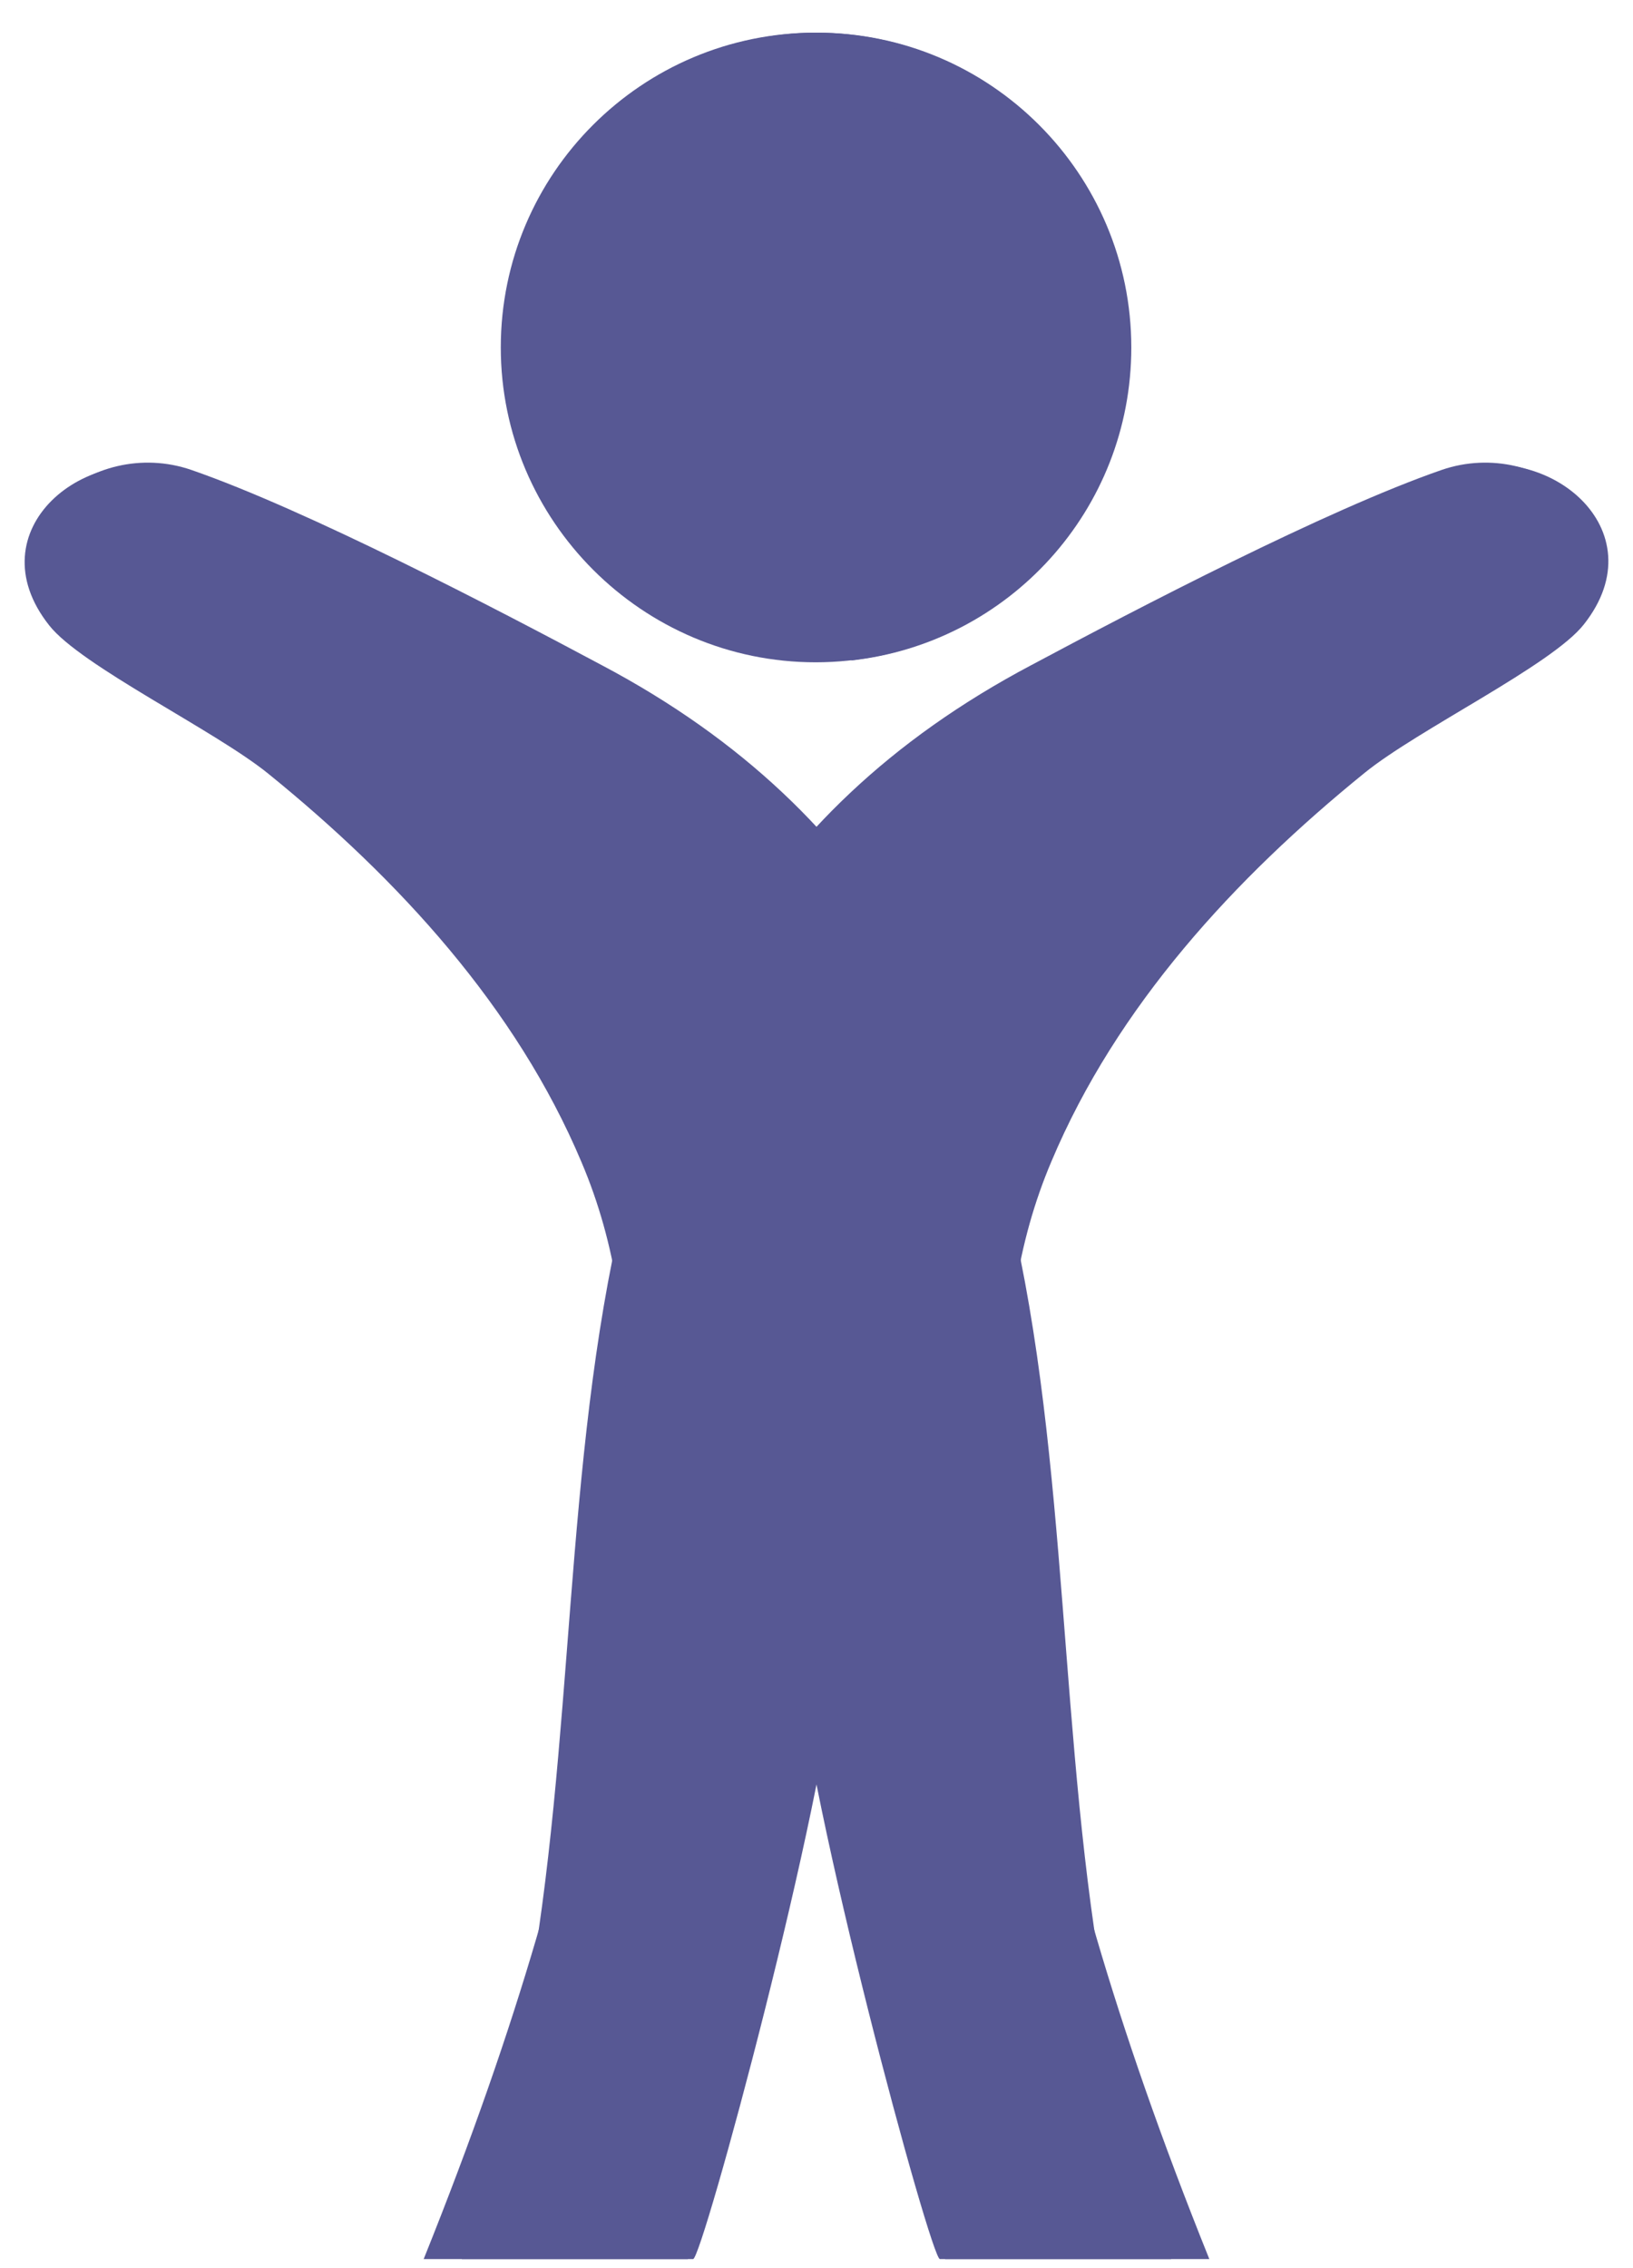 <?xml version="1.0" encoding="UTF-8"?>
<svg id="Layer_1" data-name="Layer 1" xmlns="http://www.w3.org/2000/svg" viewBox="0 0 18 25">
  <defs>
    <style>
      .cls-1 {
        fill: #575894;
      }
    </style>
  </defs>
  <path class="cls-1" d="m12.43,23.15c-1.44-5.57.48-12.5-5.8-15.82-1.16-.62-3.25-1.71-4.52-2.15-1.1-.38-2.32.65-1.5,1.68.35.45,1.83,1.16,2.42,1.64,1.42,1.16,2.72,2.57,3.45,4.28.77,1.81.48,3.81.13,5.68-.34,1.8-.87,3.78-1.94,6.44h2.97c.1,0,1.47-5.05,1.59-6.71.12,1.66,1.09,6.71,1.19,6.71h2.49c-.18-.58-.33-1.16-.48-1.75"/>
  <path class="cls-1" d="m5.52,3.83c0-1.92,1.56-3.47,3.47-3.47s3.47,1.56,3.47,3.47-1.56,3.47-3.47,3.47-3.47-1.56-3.47-3.47"/>
  <path class="cls-1" d="m10.86,2.73c-.23-1.01-.96-1.97-2.9-2.21.33-.1.68-.16,1.04-.16,1.92,0,3.47,1.56,3.47,3.47,0,1.79-1.35,3.26-3.09,3.45,1.75-1.75,1.63-3.89,1.48-4.55"/>
  <path class="cls-1" d="m15.97,5.18c-1.27.43-3.35,1.53-4.52,2.15-2.89,1.53-4.04,3.81-4.59,6.38,0-.01.01-.02.02-.04.08-.15.28-.07.29.07.02.02.03.05.03.09,0,.34-.02.68-.05,1.01.04.02.07.07.07.13.01.85-.14,1.68-.37,2.49.02.03.02.06.02.1-.06.42-.09.84-.15,1.26-.05.39-.14.78-.24,1.16-.18.67-.41,1.33-.59,2-.07.39-.15.78-.25,1.17-.12.47-.24.94-.38,1.4.45-.1.93-.1,1.39-.11.38,0,.77-.04,1.15-.08.31-1.35.94-4.84,1.04-6.17,0,.05,0,.11.01.17.08-.1.28-.06.28.1,0,.04,0,.08,0,.11.01,0,.03,0,.04.02.05-.15.31-.13.31.06,0,.63.29,1.19.48,1.78.2.59.32,1.22.64,1.76.07.13-.04.24-.15.24.05.18.09.36.12.55.06.33.1.66.12,1,.08.2.14.41.2.63,0,.02,0,.04,0,.06.02,0,.04,0,.05,0,.59.02,1.17.06,1.76.1-.12-.45-.24-.9-.35-1.35-.09-.25-.17-.5-.23-.76-.07-.29-.12-.58-.15-.87-.03-.12-.06-.24-.09-.35-.05-.19-.1-.38-.14-.57-.02-.09-.04-.19-.06-.28,0-.04,0-.08.01-.11,0-.08,0-.17,0-.25,0-.07.06-.13.12-.15-.14-.56-.25-1.09-.35-1.6-.35-1.87-.64-3.87.13-5.68.72-1.71,2.02-3.12,3.45-4.28.59-.48,2.07-1.19,2.42-1.64.82-1.04-.4-2.06-1.5-1.68Z"/>
  <g>
    <path class="cls-1" d="m5.57,23.15c1.44-5.57-.48-12.5,5.8-15.82,1.16-.62,3.25-1.71,4.52-2.15,1.1-.38,2.32.65,1.5,1.68-.35.45-1.83,1.16-2.42,1.64-1.42,1.16-2.72,2.57-3.45,4.28-.77,1.81-.48,3.81-.13,5.68.34,1.8.87,3.78,1.94,6.44h-2.97c-.1,0-1.47-5.05-1.59-6.71-.12,1.66-1.09,6.71-1.19,6.71h-2.49c.18-.58.33-1.16.48-1.75"/>
    <path class="cls-1" d="m2.03,5.19c1.27.43,3.35,1.53,4.52,2.15,2.89,1.53,4.04,3.81,4.59,6.38,0-.01-.01-.02-.02-.04-.08-.15-.28-.07-.29.07-.02.02-.03.05-.03.09,0,.34.02.68.05,1.01-.04.02-.07.07-.07.13-.01.85.14,1.68.37,2.49-.02.03-.02.06-.02.1.06.42.09.84.15,1.26.05.39.14.78.24,1.16.18.67.41,1.33.59,2,.07.39.15.78.25,1.17.12.47.24.94.38,1.4-.45-.1-.93-.1-1.39-.11-.38,0-.77-.04-1.15-.08-.31-1.35-.94-4.84-1.04-6.17,0,.05,0,.11-.01.17-.08-.1-.28-.06-.28.1,0,.04,0,.08,0,.11-.01,0-.03,0-.04.02-.05-.15-.31-.13-.31.06,0,.63-.29,1.19-.48,1.78-.2.59-.32,1.22-.64,1.76-.07.13.04.24.15.24-.05.18-.09.36-.12.55-.06.33-.1.66-.12,1-.08.2-.14.41-.2.63,0,.02,0,.04,0,.06-.02,0-.04,0-.05,0-.59.02-1.17.06-1.76.1.12-.45.24-.9.35-1.35.09-.25.17-.5.23-.76.07-.29.12-.58.15-.87.03-.12.06-.24.09-.35.05-.19.1-.38.14-.57.02-.09.04-.19.06-.28,0-.04,0-.08-.01-.11,0-.08,0-.17,0-.25,0-.07-.06-.13-.12-.15.14-.56.25-1.09.35-1.6.35-1.87.64-3.87-.13-5.68-.72-1.71-2.02-3.12-3.45-4.28-.59-.48-2.07-1.19-2.42-1.64-.82-1.04.4-2.06,1.5-1.68Z"/>
  </g>
</svg>